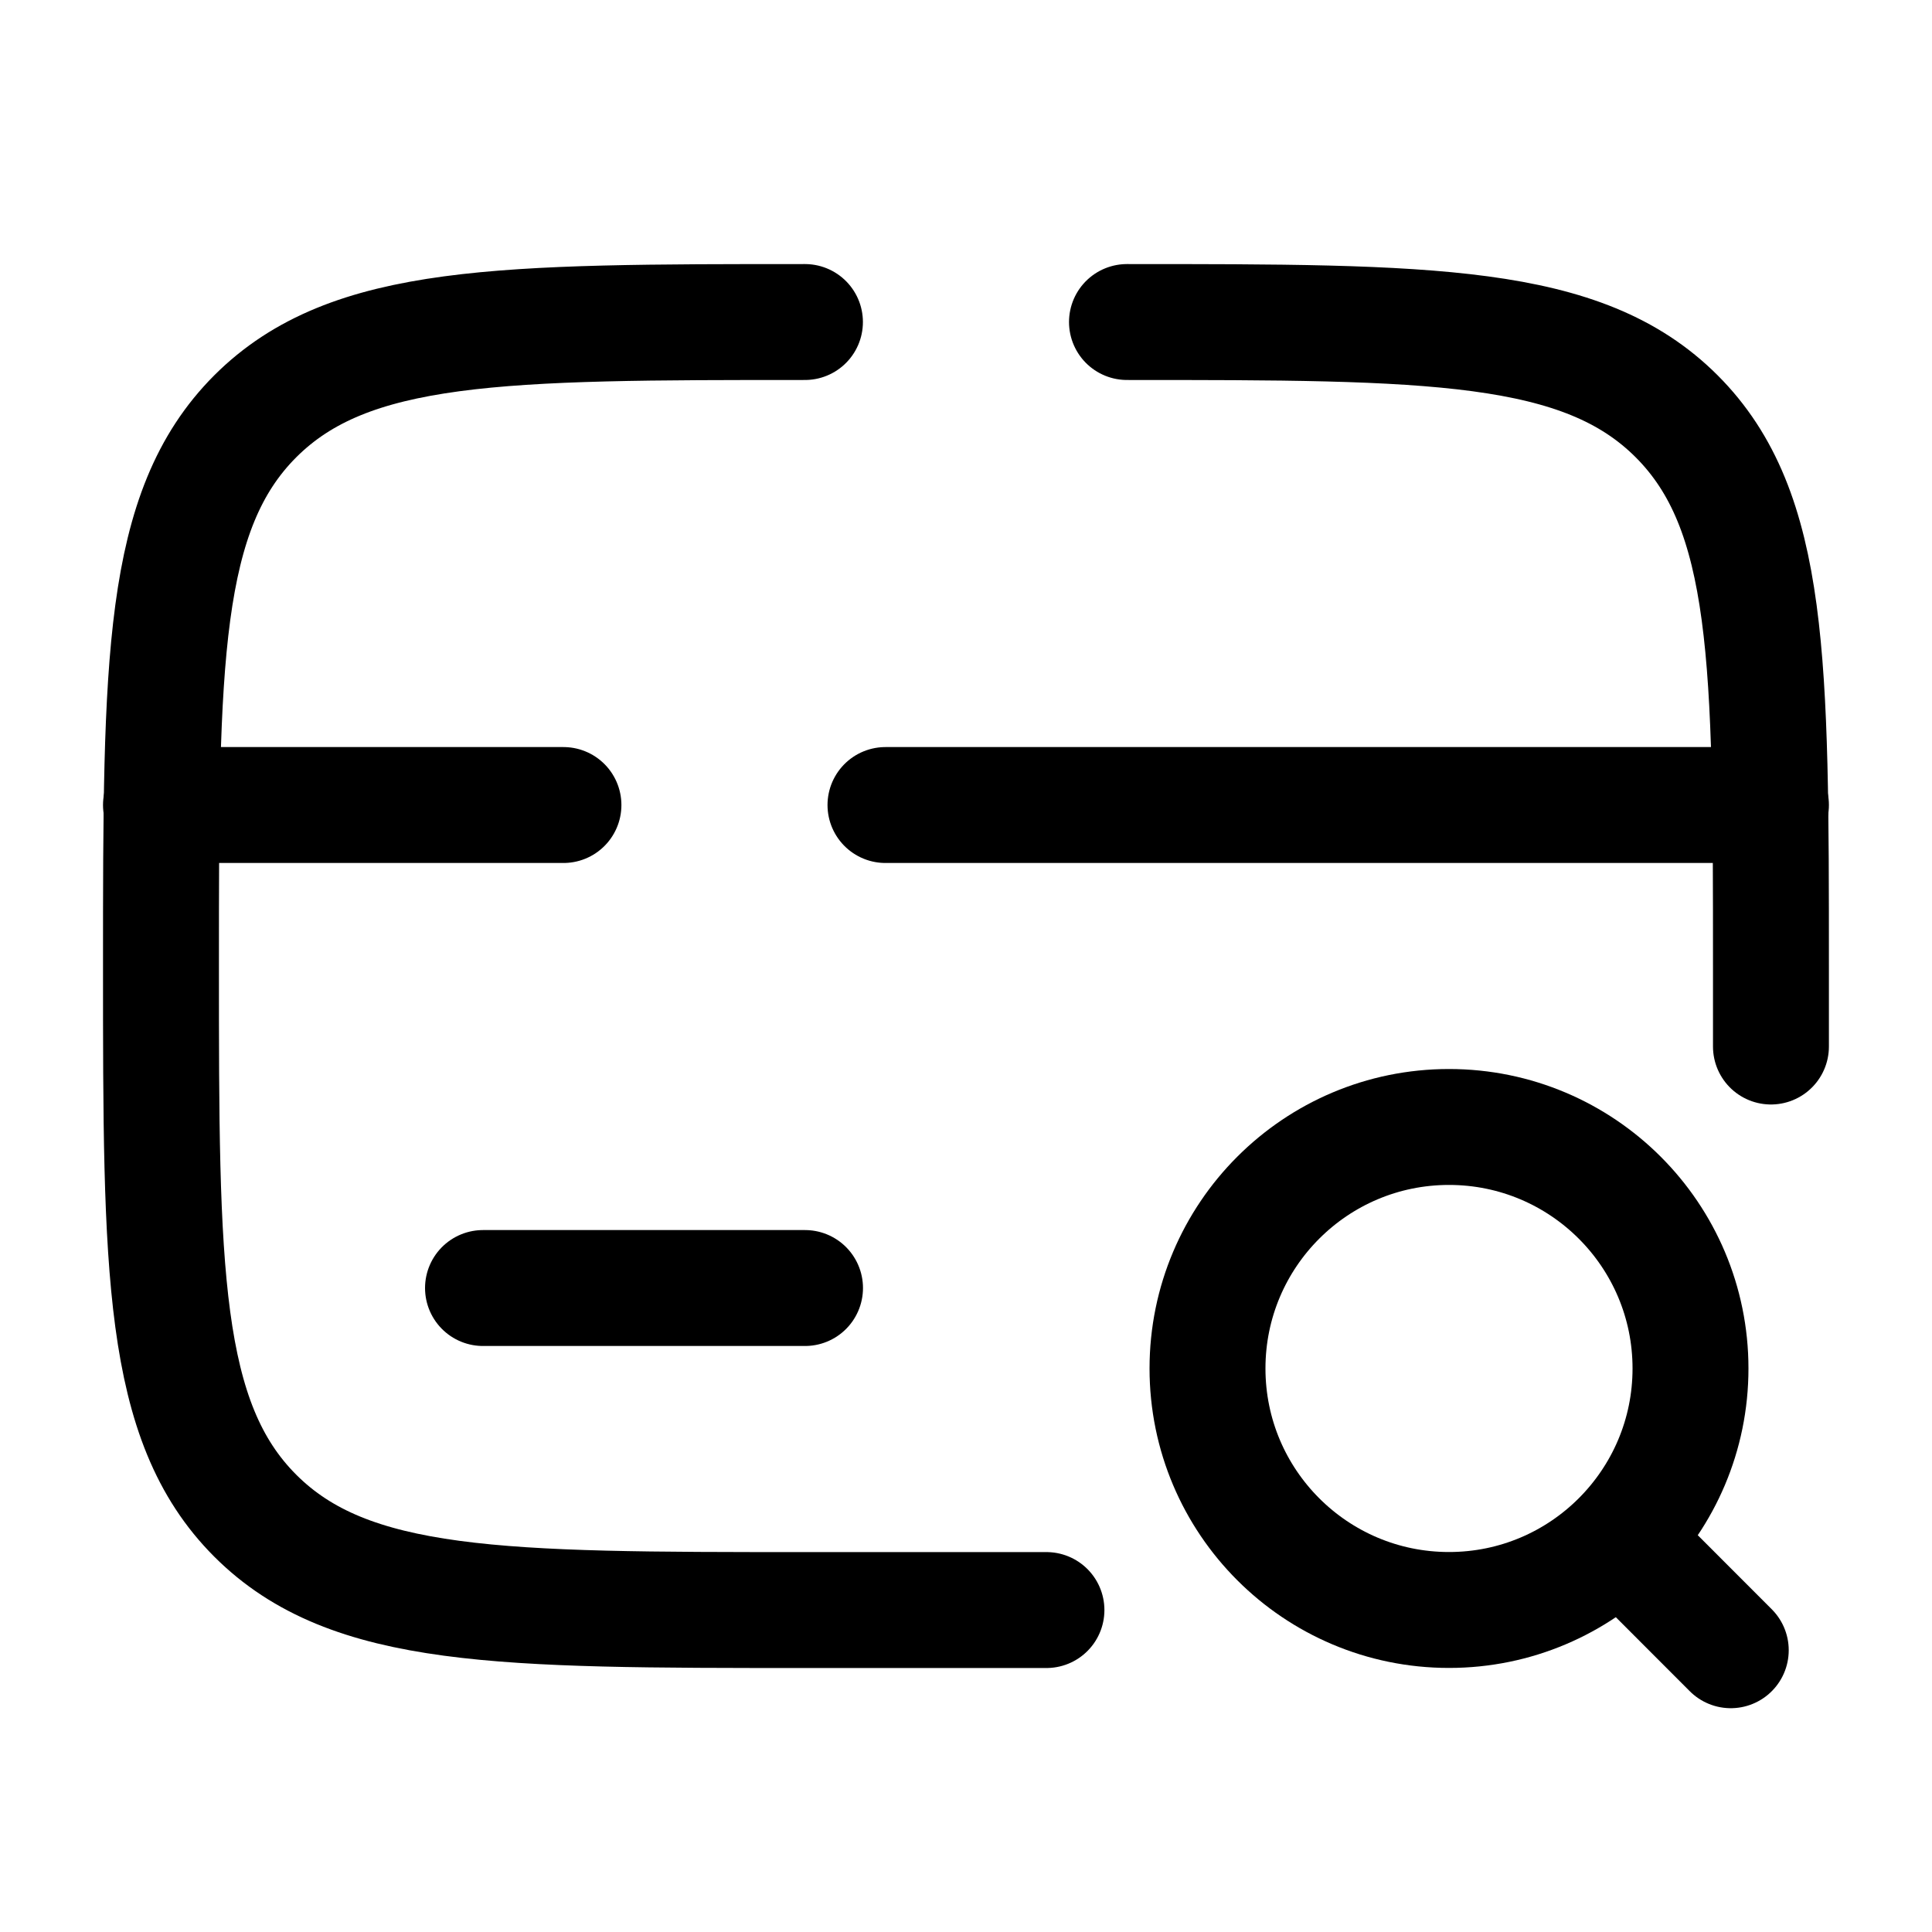 <svg width="25" height="25" viewBox="0 0 25 25" fill="none" xmlns="http://www.w3.org/2000/svg">
<path d="M14.583 4.167C18.511 4.167 20.476 4.167 21.696 5.387C22.916 6.608 22.916 8.572 22.916 12.5V13.542M10.416 4.167C6.488 4.167 4.524 4.167 3.303 5.387C2.083 6.608 2.083 8.572 2.083 12.5C2.083 16.429 2.083 18.393 3.303 19.613C4.524 20.834 6.488 20.834 10.416 20.834H13.541" stroke="black" stroke-width="1.5" stroke-linecap="round"/>
<path d="M10.417 16.667H6.25" stroke="black" stroke-width="1.5" stroke-linecap="round"/>
<circle cx="18.75" cy="17.708" r="3.125" stroke="black" stroke-width="1.5"/>
<path d="M21.355 20.312L22.396 21.354" stroke="black" stroke-width="1.5" stroke-linecap="round"/>
<path d="M2.083 10.417L7.291 10.417M22.916 10.417L11.458 10.417" stroke="black" stroke-width="1.5" stroke-linecap="round"/>
</svg>

